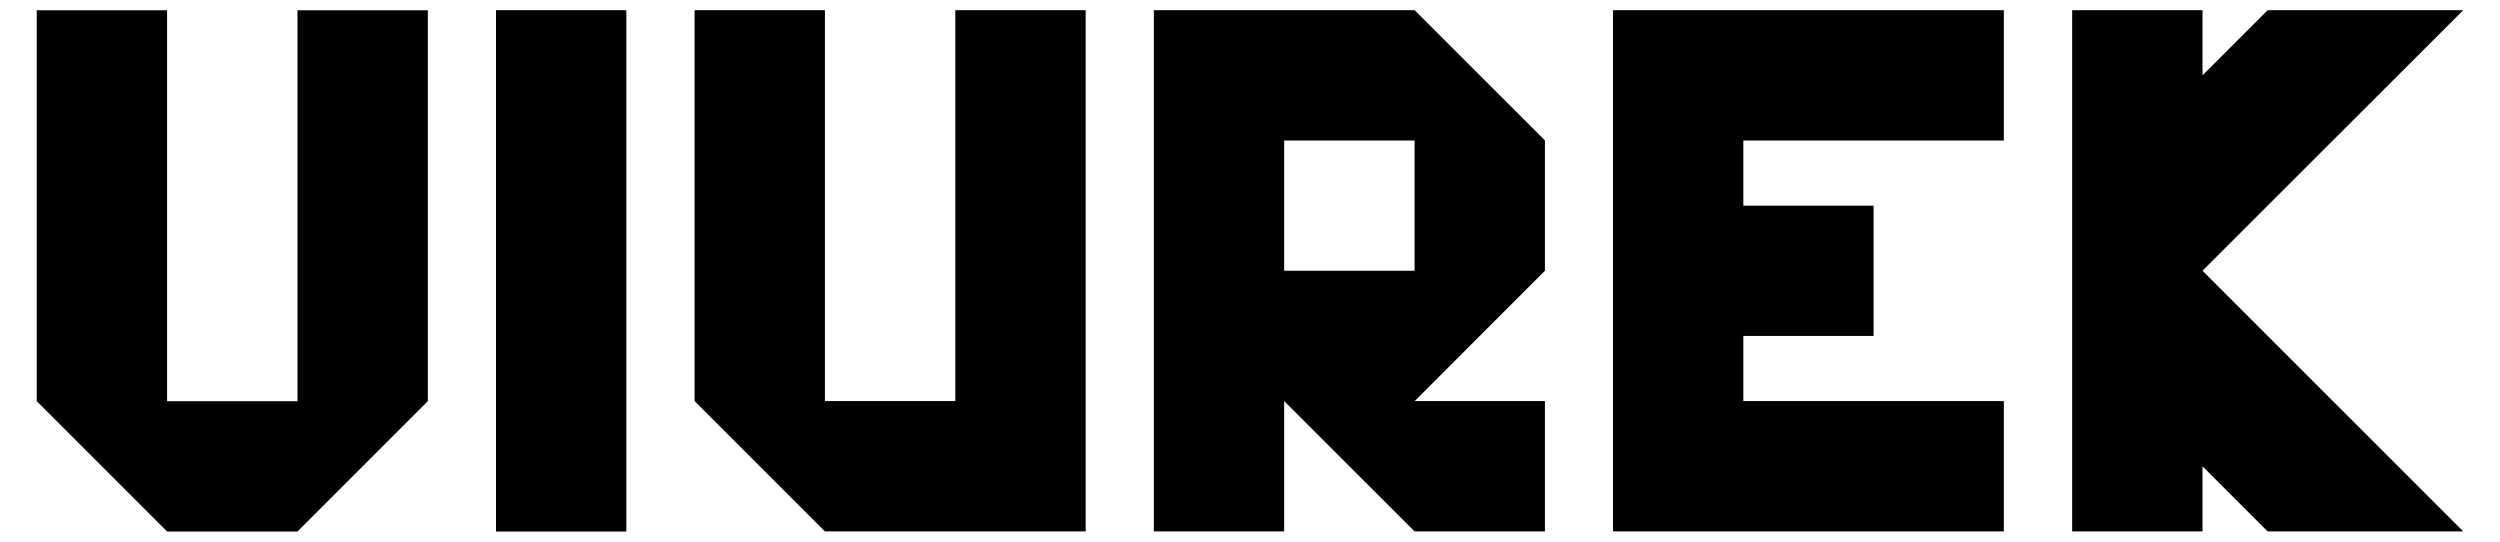 <?xml version="1.0" encoding="UTF-8"?> <svg xmlns="http://www.w3.org/2000/svg" id="Capa_1" viewBox="0 0 300 65"><path d="M35.7,1.23v46.91h-15.65V1.23H4.41v46.91l15.64,15.64h15.65l15.64-15.64V1.23h-15.64ZM59.52,63.78h15.64V1.22h-15.64v62.55ZM114.64,1.22v46.91h-15.65V1.22h-15.64v46.91l15.64,15.64h31.29V1.22h-15.64ZM154.1,16.86h15.65v15.63h-15.65v-15.63ZM138.46,1.22v62.55h15.64v-15.64l15.65,15.64h15.64v-15.64h-15.63l15.63-15.64v-15.64l-15.64-15.63h-31.29ZM193.56,1.22v62.55h46.9v-15.64h-31.26v-7.82h15.63v-15.63h-15.63v-7.82h31.26V1.22h-46.9ZM272.12,1.22l-7.82,7.82V1.22h-15.64v62.55h15.64v-7.82l7.82,7.82h23.47l-31.29-31.28,31.29-31.27h-23.47Z"></path></svg> 